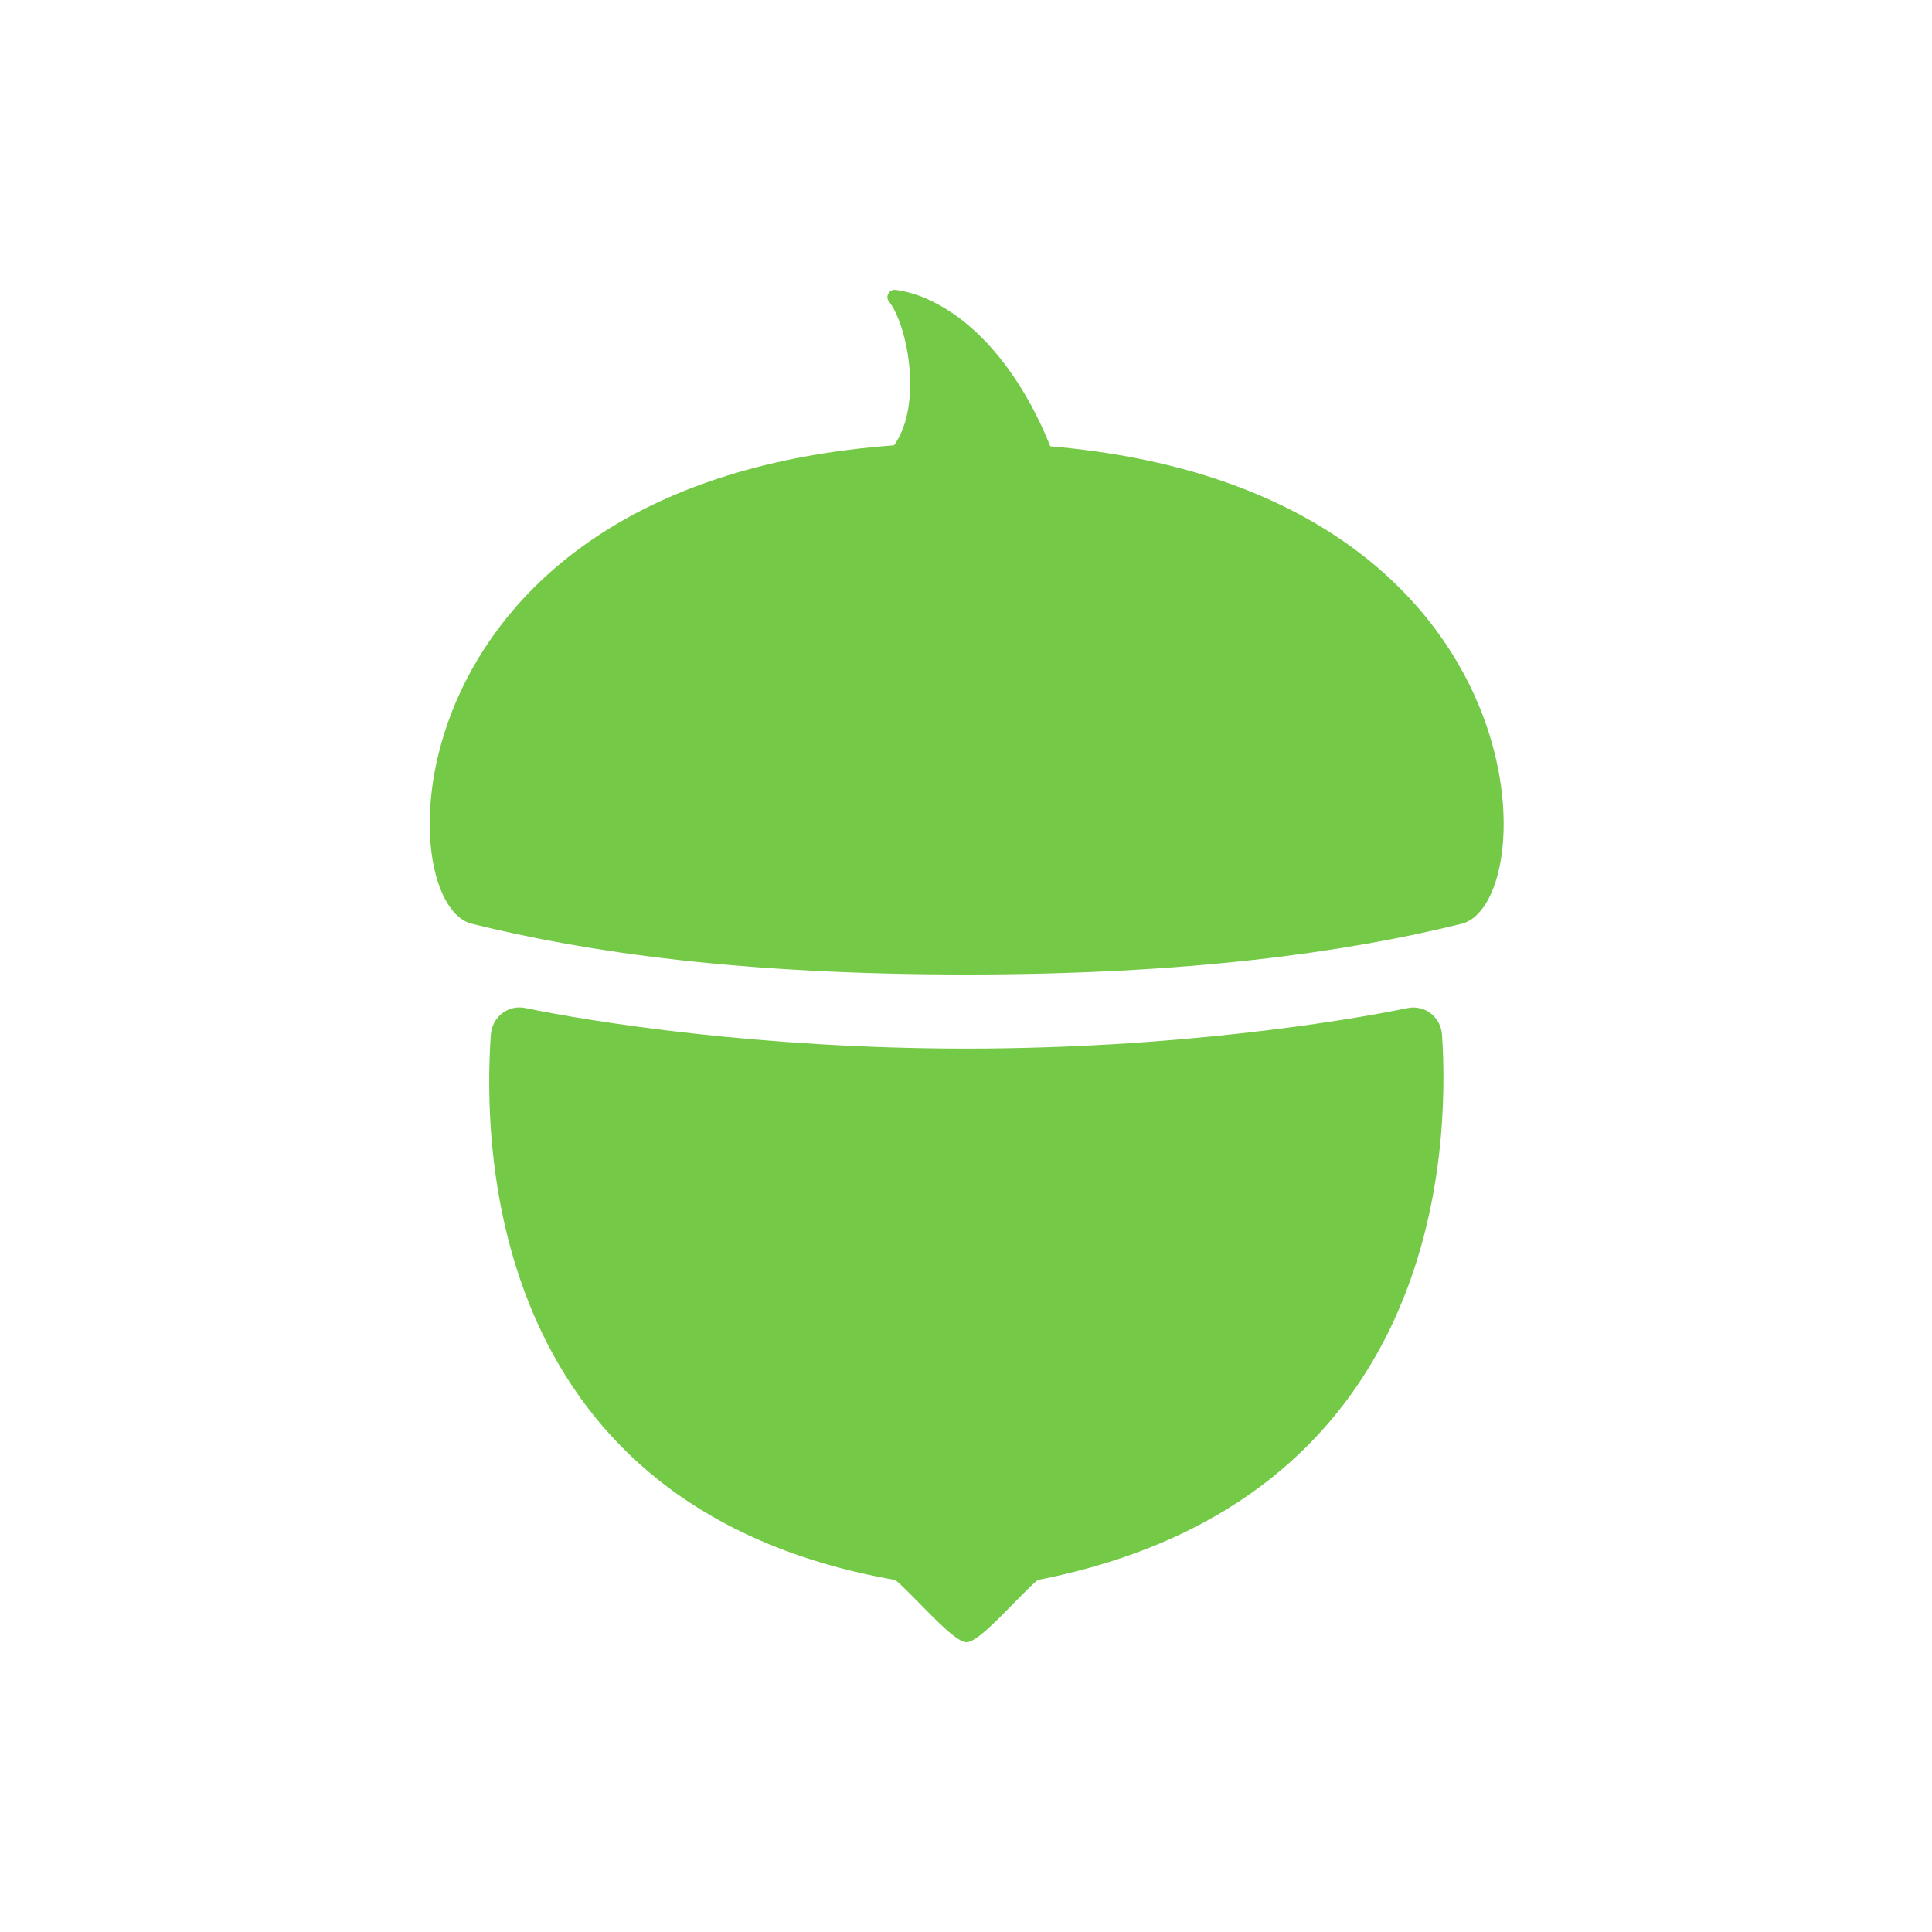 <svg width="1000" height="1000" viewBox="0 0 1000 1000" fill="none" xmlns="http://www.w3.org/2000/svg">
<rect width="1000" height="1000" fill="white"/>
<path d="M756.498 478.143C696.144 493.107 614.039 504.401 500.368 504.401C384.014 504.401 304.605 493.107 244.25 478.143C200.208 467.214 200.473 249.786 462.755 230.493C477.938 209.317 469.552 167.766 460.082 155.99C458.043 153.461 460.405 149.578 463.538 150.037C468.85 150.777 474.043 152.225 478.987 154.343C519.308 171.836 539.215 219.893 543.592 230.987C800.172 252.998 800.218 467.32 756.498 478.143ZM728.619 521.753C694.058 528.941 607.08 542.752 500.172 542.752C393.264 542.752 306.333 528.917 271.841 521.741C269.774 521.307 267.64 521.328 265.581 521.804C263.523 522.28 261.587 523.198 259.905 524.499C258.222 525.8 256.831 527.453 255.824 529.347C254.817 531.241 254.217 533.332 254.065 535.482C249.883 594.68 252.913 780.884 463.515 817.824C474.782 827.624 493.468 850.105 500.276 850C507.085 850.105 525.77 827.647 537.026 817.824C746.061 776.849 750.266 594.303 746.395 535.611C746.256 533.453 745.665 531.351 744.664 529.446C743.662 527.541 742.272 525.877 740.588 524.566C738.904 523.255 736.964 522.328 734.9 521.847C732.835 521.366 730.694 521.342 728.619 521.776V521.753Z" fill="#74C947"/>
</svg>
